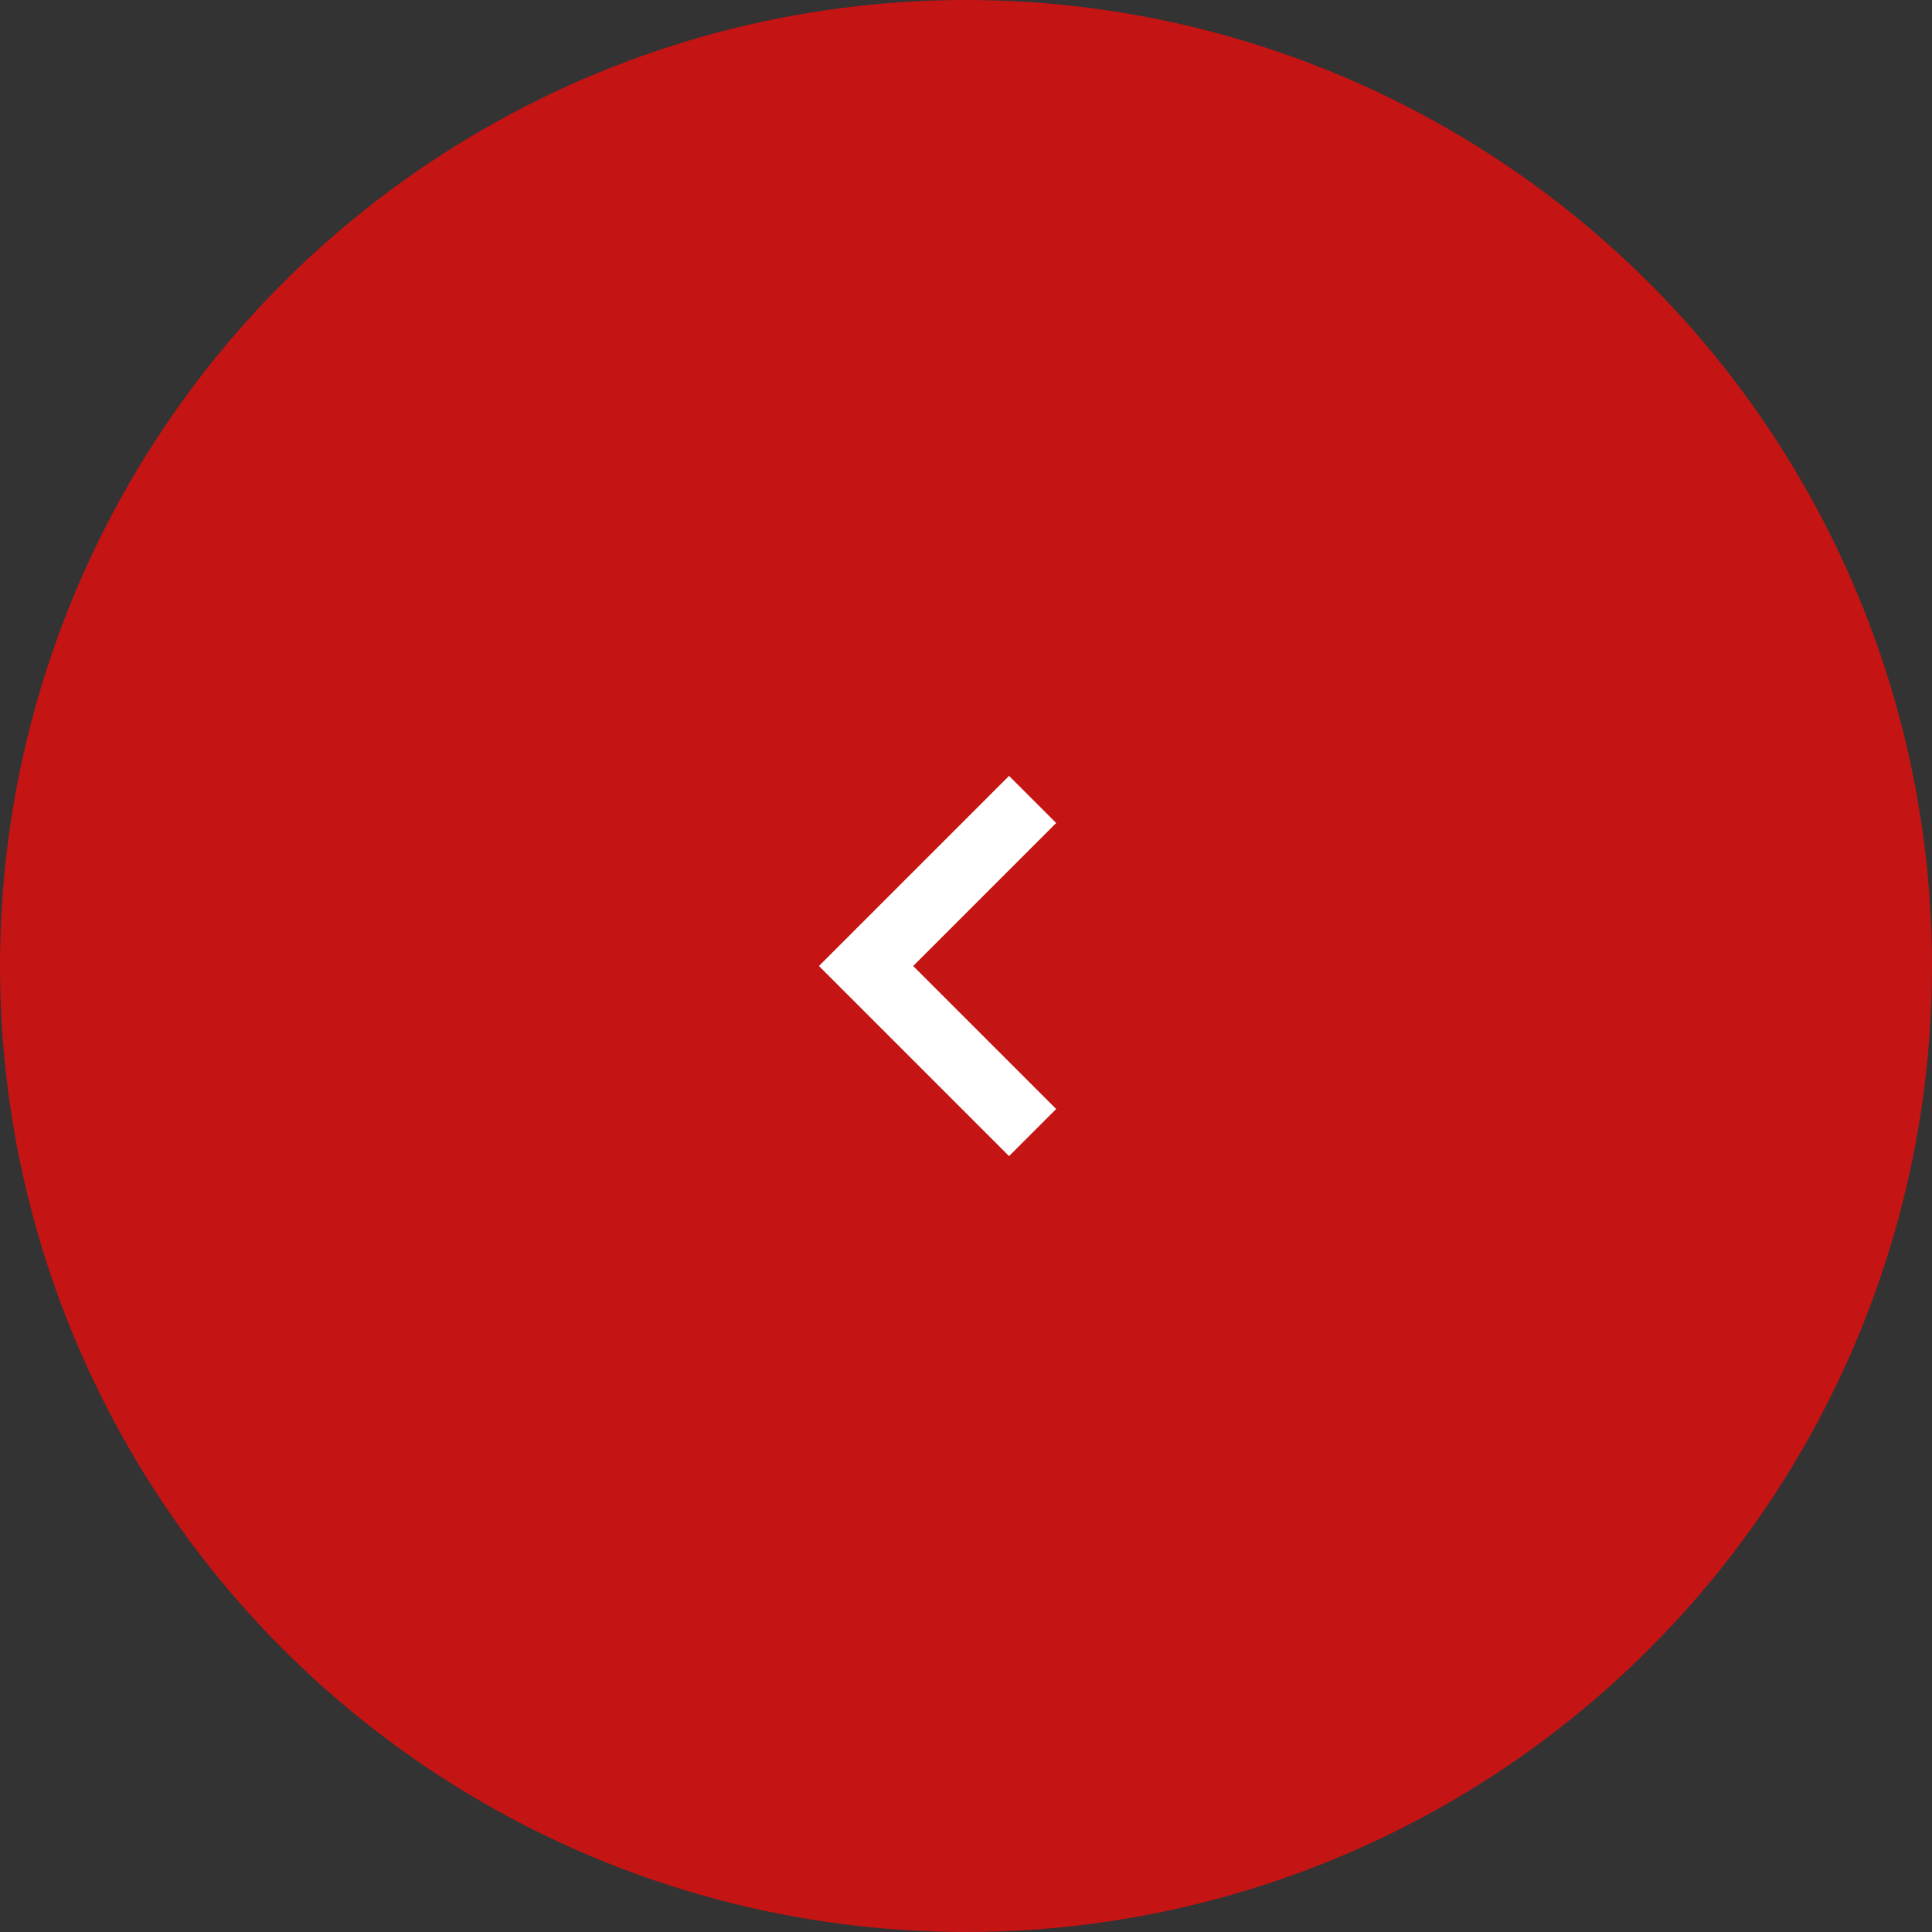 <?xml version="1.0" encoding="UTF-8"?>
<svg xmlns="http://www.w3.org/2000/svg" width="58" height="58" viewBox="0 0 58 58" fill="none">
  <rect x="0" y="0" width="58" height="58" fill="#333333" stroke="none"/>
  <circle cx="29" cy="29" r="29" transform="matrix(-1 0 0 1 58 0)" fill="#C51414"></circle>
  <path d="M31 34L26 29L31 24" stroke="white" stroke-width="2"></path>
</svg>
